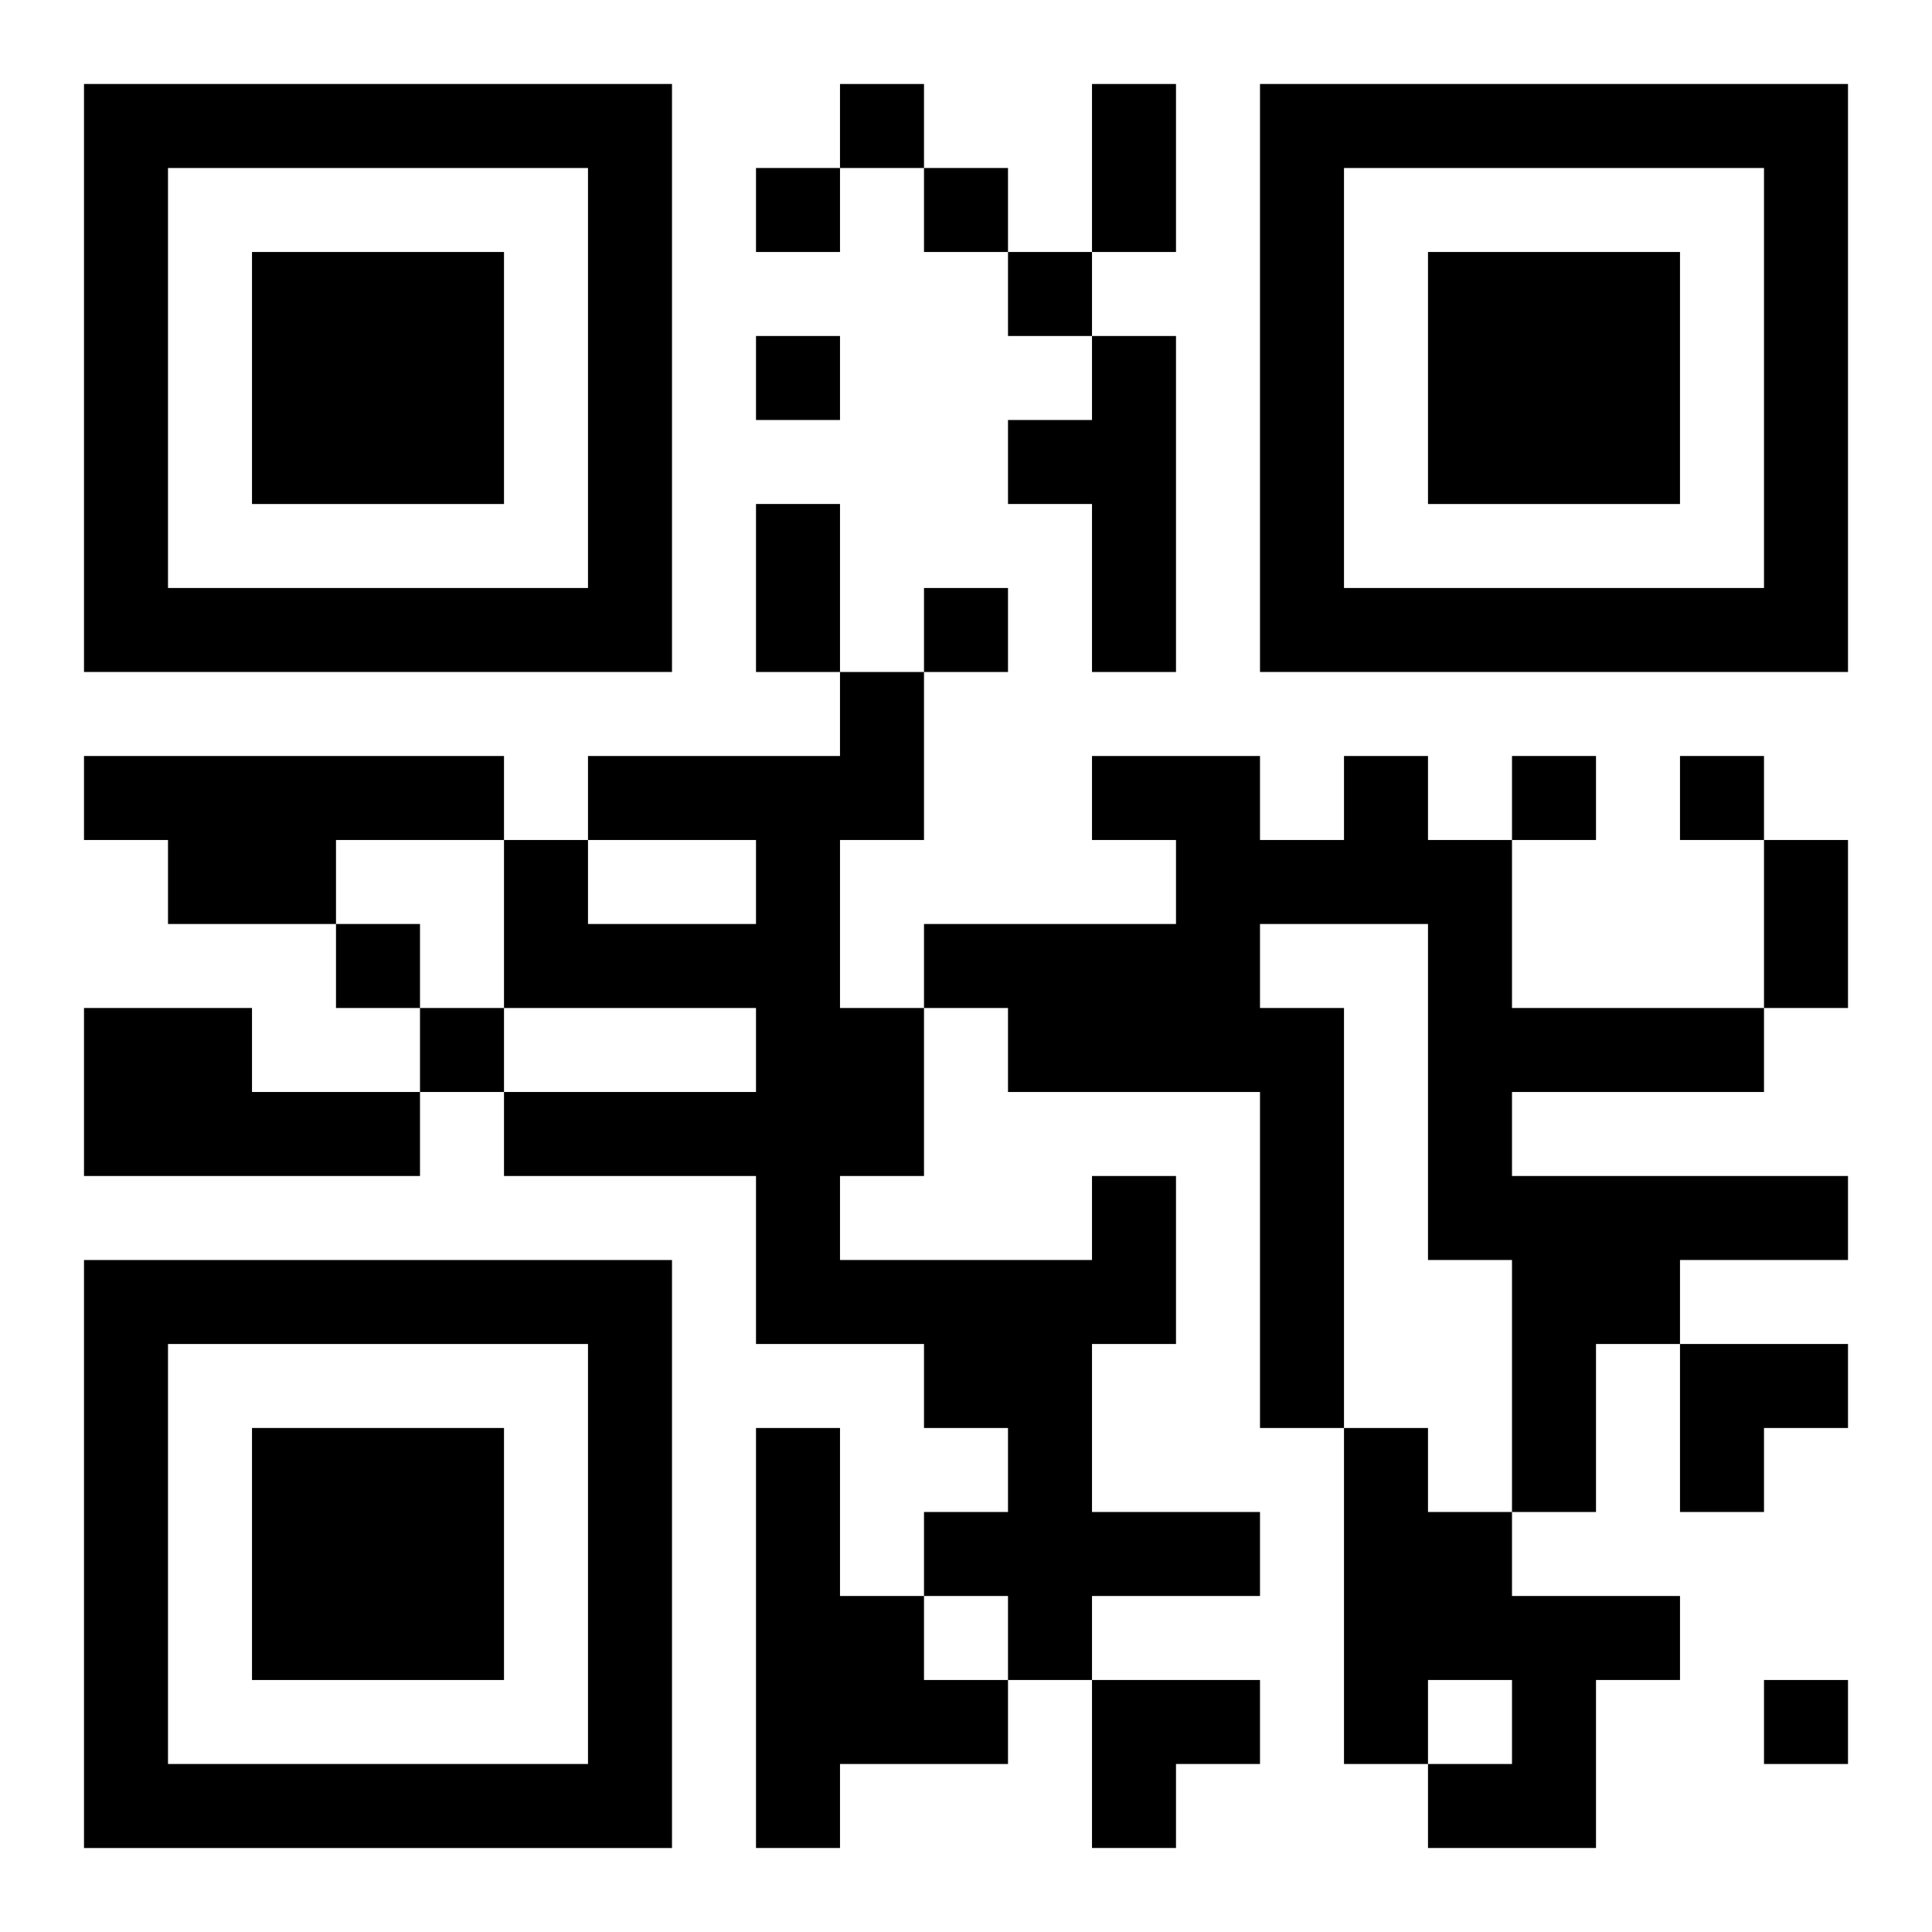 <?xml version="1.0" encoding="UTF-8"?>
<svg width="250" height="250" baseProfile="full" version="1.1" viewBox="-1 -1 23 23" xmlns="http://www.w3.org/2000/svg" xmlns:xlink="http://www.w3.org/1999/xlink"><symbol id="a"><path d="m0 7v7h7v-7h-7zm1 1h5v5h-5v-5zm1 1v3h3v-3h-3z"/></symbol><use y="-7" xlink:href="#a"/><use y="7" xlink:href="#a"/><use x="14" y="-7" xlink:href="#a"/><path d="m12 3h1v4h-1v-2h-1v-1h1v-1m-12 5h5v1h-2v1h-2v-1h-1v-1m15 0h1v1h1v2h3v1h-3v1h4v1h-2v1h-1v2h-1v-3h-1v-4h-2v1h1v5h-1v-4h-3v-1h-1v-1h3v-1h-1v-1h2v1h1v-1m-15 3h2v1h2v1h-4v-2m12 2h1v2h-1v2h2v1h-2v1h-1v-1h-1v-1h1v-1h-1v-1h-2v-2h-3v-1h3v-1h-3v-2h1v1h2v-1h-2v-1h3v-1h1v2h-1v2h1v2h-1v1h3v-1m-4 3h1v2h1v1h1v1h-2v1h-1v-5m7 0h1v1h1v1h2v1h-1v2h-2v-1h1v-1h-1v1h-1v-4m-6-16v1h1v-1h-1m-1 1v1h1v-1h-1m2 0v1h1v-1h-1m1 1v1h1v-1h-1m-3 1v1h1v-1h-1m2 3v1h1v-1h-1m7 2v1h1v-1h-1m2 0v1h1v-1h-1m-16 2v1h1v-1h-1m1 1v1h1v-1h-1m16 8v1h1v-1h-1m-8-19h1v2h-1v-2m-4 5h1v2h-1v-2m12 4h1v2h-1v-2m-1 6h2v1h-1v1h-1zm-7 4h2v1h-1v1h-1z"/></svg>
